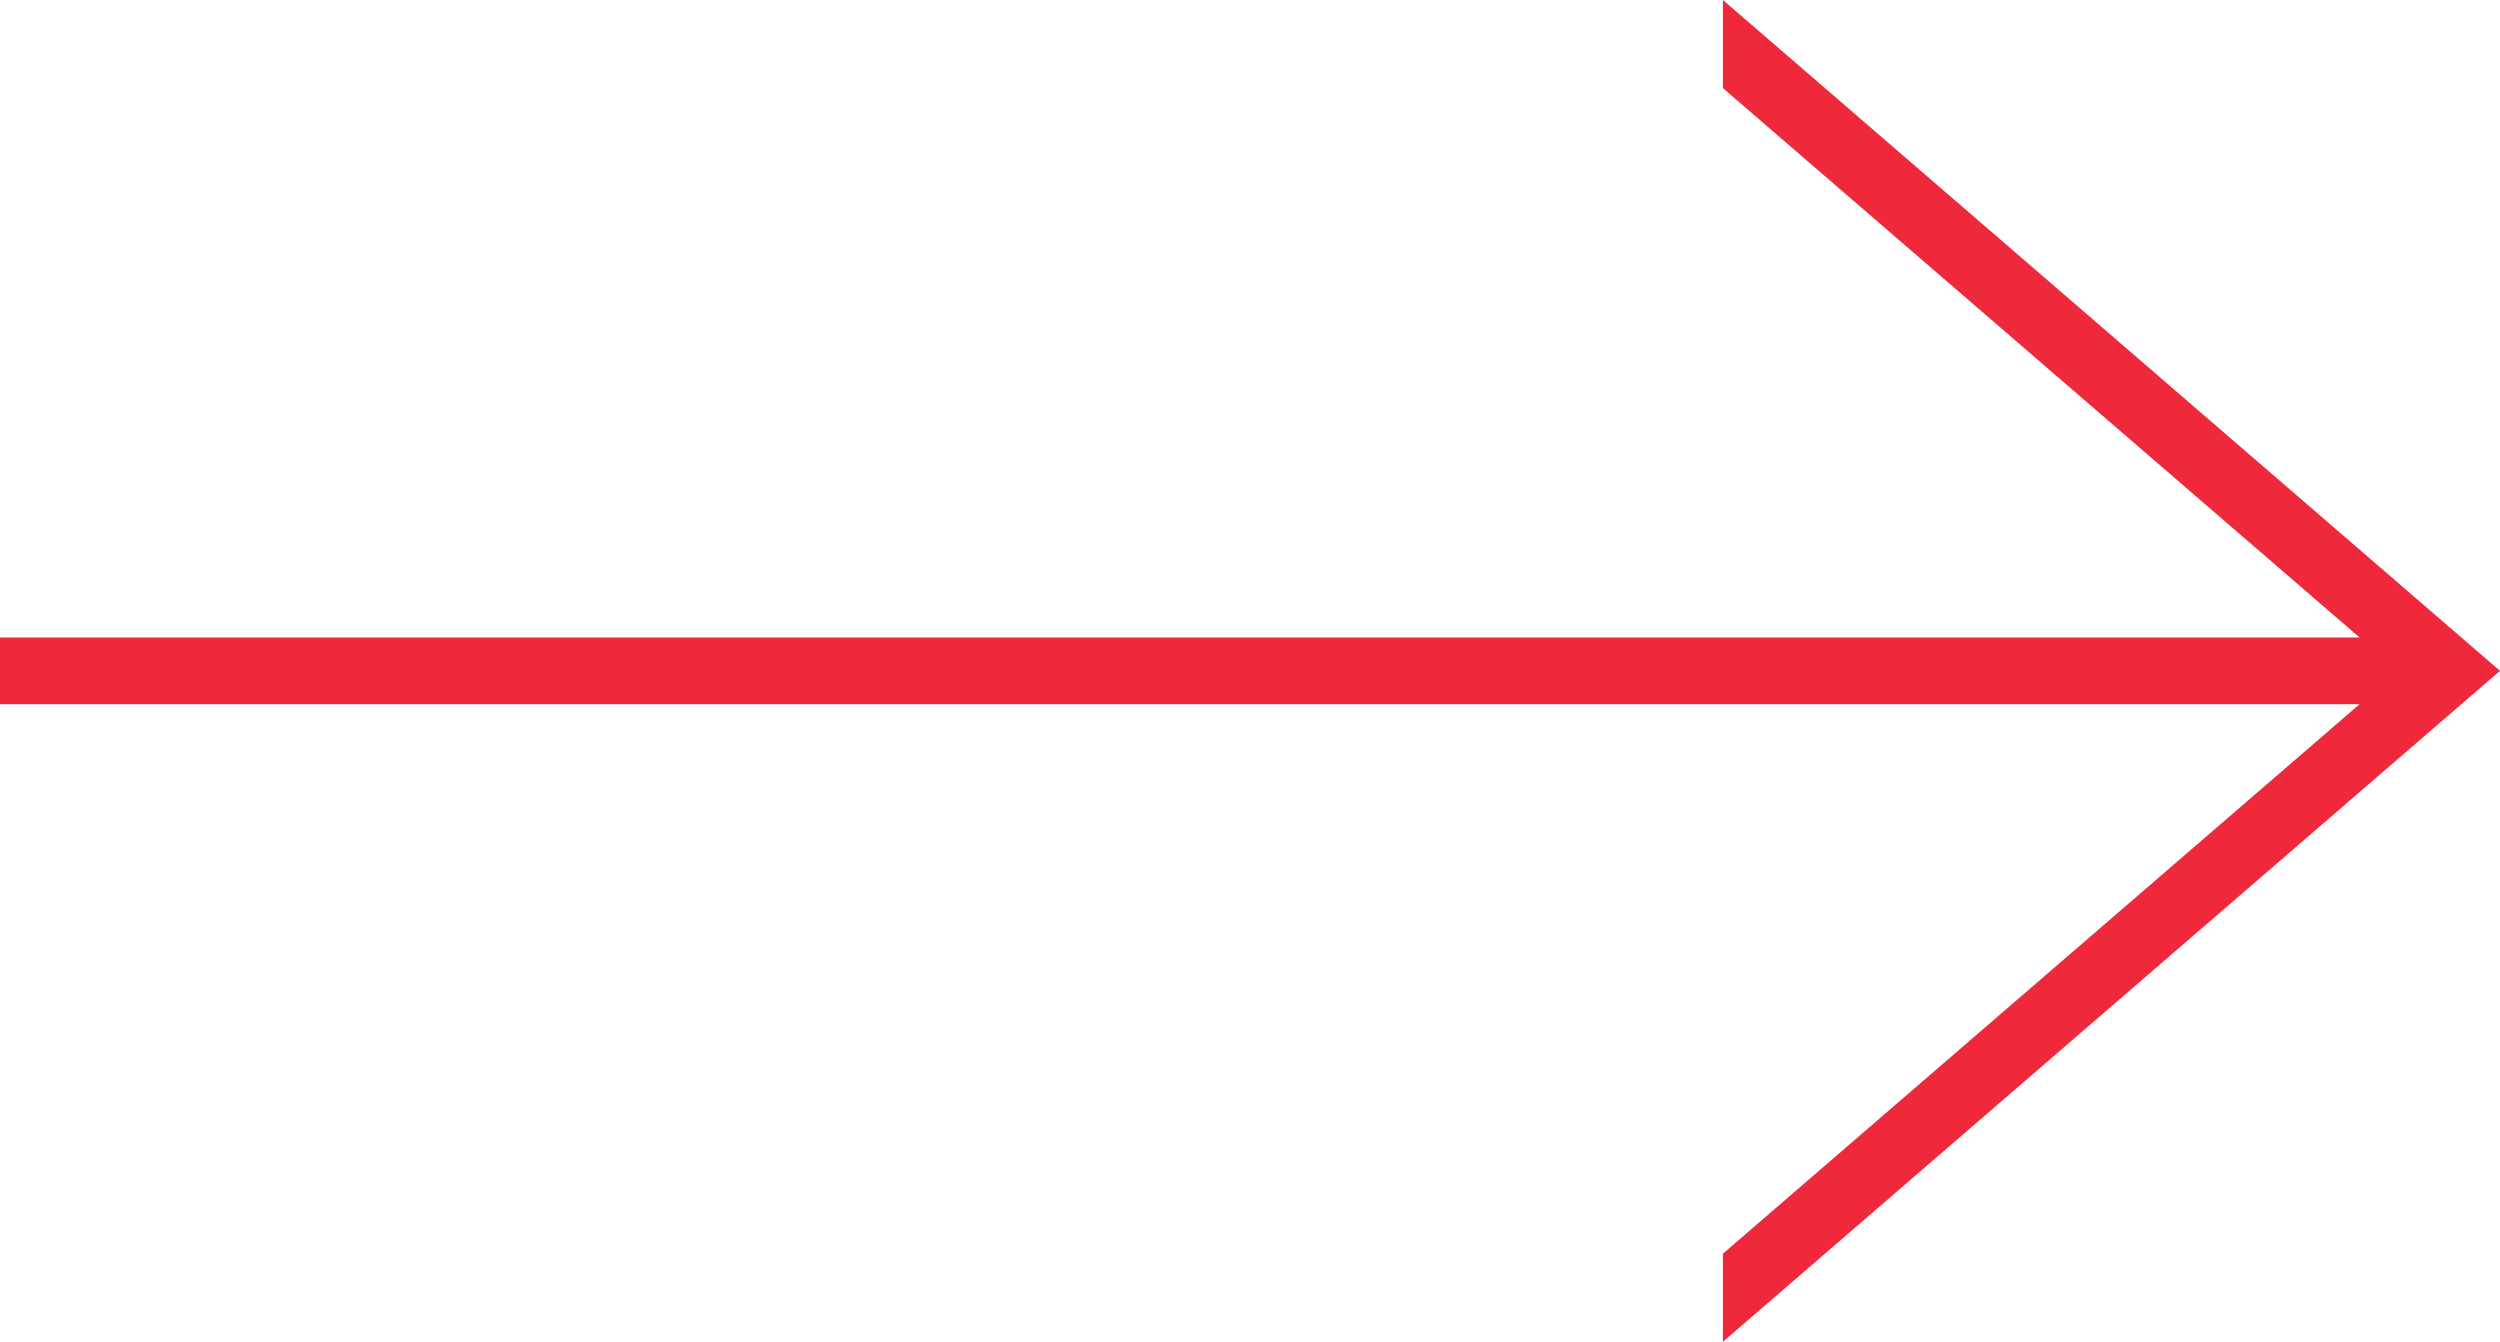 <svg xmlns="http://www.w3.org/2000/svg" width="62.433" height="33.505" viewBox="0 0 62.433 33.505">
  <path id="Pfad_31" data-name="Pfad 31" d="M16.753,0l-.629.729L0,19.407H2.2L15.92,3.507V62.433h1.666V3.507l13.723,15.9h2.2L17.382.729Z" transform="translate(62.433) rotate(90)" fill="#f0283c" />
</svg>